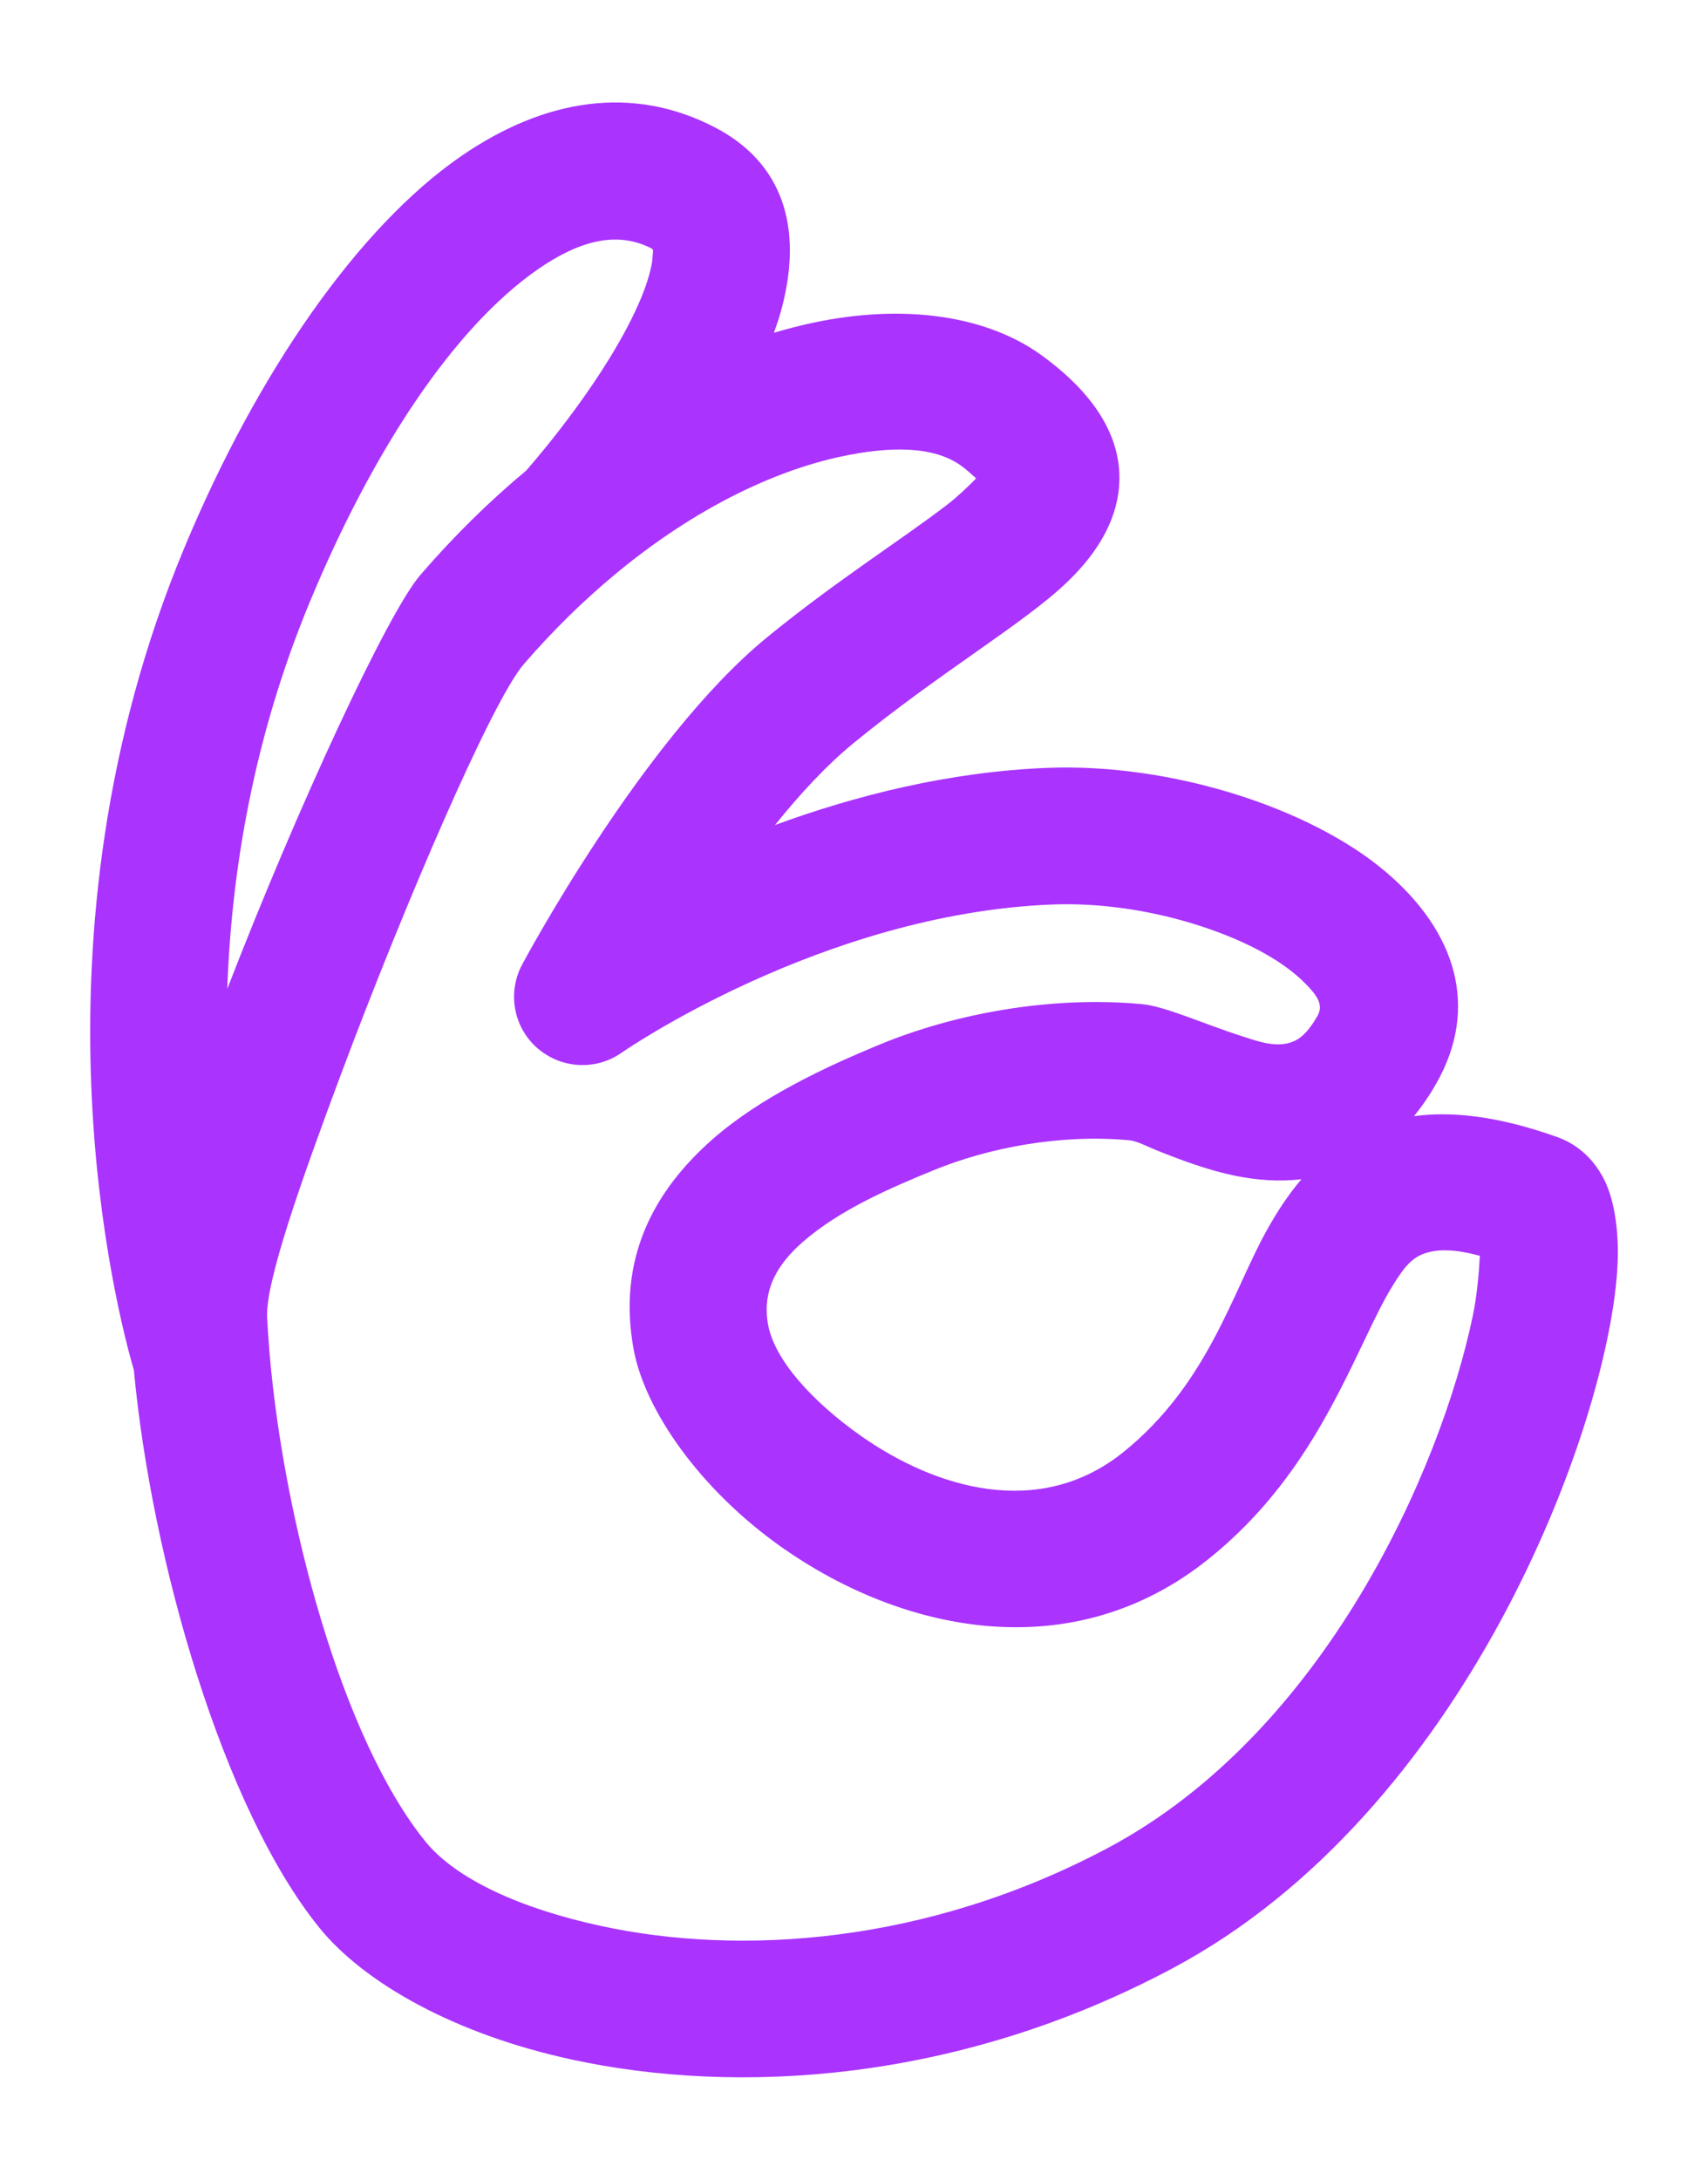 <svg xmlns="http://www.w3.org/2000/svg" xmlns:xlink="http://www.w3.org/1999/xlink" id="ePOWI2wrJd31" viewBox="0 0 145 185"><style><![CDATA[#ePOWI2wrJd32_tk {animation: ePOWI2wrJd32_tk__tk 4000ms linear infinite normal forwards}@keyframes ePOWI2wrJd32_tk__tk { 0% {transform: translate(72.502px,92.501px) skewX(0deg) skewY(0deg);animation-timing-function: cubic-bezier(0.42,0,0.58,1)} 50% {transform: translate(72.502px,92.501px) skewX(3deg) skewY(3deg);animation-timing-function: cubic-bezier(0.42,0,0.58,1)} 100% {transform: translate(72.502px,92.501px) skewX(0deg) skewY(0deg)}}]]></style><g id="ePOWI2wrJd32_tk" transform="translate(72.502,92.501) skewX(0) skewY(0)"><path d="M5.021,118.747c-1.584-5.423-10.649-40.145,4.741-77.053C16.641,25.183,26.076,11.713,35.569,5.111c8.036-5.573,16.28-6.706,23.83-2.81c6.51,3.353,8.244,9.447,6.394,16.731-.208.833-.486,1.677-.798,2.544c1.202-.358,2.382-.659,3.538-.913c8.926-1.919,16.558-.567,21.471,2.971c5.249,3.781,7.053,7.516,7.331,10.661.289,3.48-1.168,7.134-4.937,10.707-4.082,3.885-11.759,8.325-19.934,15.008-2.544,2.081-5.041,4.787-7.365,7.678c7.446-2.729,16.268-4.995,25.542-5.354c11.609-.451,24.582,3.746,31.624,9.689c6.717,5.677,8.822,12.8,4.798,19.876-.659,1.156-1.364,2.174-2.093,3.064c3.48-.474,7.828-.035,13.39,1.942c1.711.613,3.306,1.815,4.405,3.943.855,1.665,1.515,4.614,1.249,8.579-.983,14.905-14.234,50.771-41.695,65.375-20.176,10.753-40.839,11.851-56.159,8.556-11.193-2.405-19.633-7.284-23.749-12.36-9.053-11.17-15.737-34.514-17.39-52.251ZM41.789,34.479c1.364-1.561,7.412-8.66,10.464-15.471.555-1.249,1.006-2.486,1.249-3.654.081-.382.127-.752.139-1.11.011-.22.104-.463-.116-.567-3.411-1.758-7.019-.555-10.649,1.954C34.898,21.171,27.36,32.757,21.578,46.62c-5.4,12.938-7.423,25.576-7.805,36.422c6.591-17.043,15.031-35.231,18.095-38.781c3.191-3.7,6.521-6.949,9.921-9.782Zm-24.05,82.73c1.318,15.413,6.718,35.983,14.615,45.718c2.821,3.469,8.845,6.267,16.5,7.909c12.95,2.786,30.386,1.746,47.453-7.331c20.269-10.799,31.172-35.45,34.178-49.846.405-1.942.579-4.127.66-5.619-2.174-.578-3.851-.694-5.215-.208-1.284.451-2.047,1.561-2.821,2.798-.949,1.492-1.781,3.238-2.671,5.099-3.145,6.591-6.845,14.372-14.65,20.662-12.869,10.383-28.814,6.88-40.053-1.04-7.643-5.388-12.811-12.8-13.875-18.5-1.561-8.418,1.792-14.823,7.412-19.749c4.44-3.885,10.476-6.729,15.771-8.903c6.938-2.844,15.887-4.521,24.397-3.735c2.22.197,5.712,1.827,9.516,3.041c1.526.497,3.18,1.087,4.706.463.879-.358,1.573-1.191,2.278-2.417.601-1.075-.162-1.989-1.029-2.891-2.371-2.474-6.348-4.428-10.776-5.77-4.14-1.249-8.695-1.919-12.997-1.758-21.68.833-40.434,13.898-40.434,13.898-2.417,1.688-5.677,1.492-7.897-.463-2.208-1.942-2.798-5.157-1.422-7.77c0,0,11.216-21.09,22.975-30.698c6.475-5.296,12.638-9.158,16.916-12.453.948-.728,1.989-1.734,2.671-2.428-.405-.37-.913-.833-1.411-1.191-2.579-1.85-6.637-1.85-11.308-.844-6.371,1.376-13.621,4.902-20.651,10.637-.162.139-.312.266-.474.393-2.914,2.417-5.793,5.226-8.545,8.406-2.96,3.434-11.042,22.165-17.124,38.399-3.85,10.302-7.076,19.483-6.926,22.79.046.959.116,1.942.197,2.948.012.15.023.301.035.451Zm96.686-16.338c-2.058.243-4.139.093-6.197-.323-2.498-.509-4.938-1.423-7.1-2.278-1.144-.451-2.104-.994-2.856-1.052-6.417-.59-13.146.682-18.373,2.833-4.07,1.665-8.787,3.712-12.198,6.695-2.243,1.966-3.873,4.405-3.249,7.77.624,3.33,4.197,7.215,8.66,10.372c6.926,4.879,16.708,7.931,24.64,1.537c7.874-6.347,10.163-14.857,13.378-20.685c1.006-1.827,2.093-3.457,3.295-4.868Z" transform="scale(0.906,0.906) translate(-72.502,-92.501)" clip-rule="evenodd" fill="#aa33fe" fill-rule="evenodd"></path></g></svg>